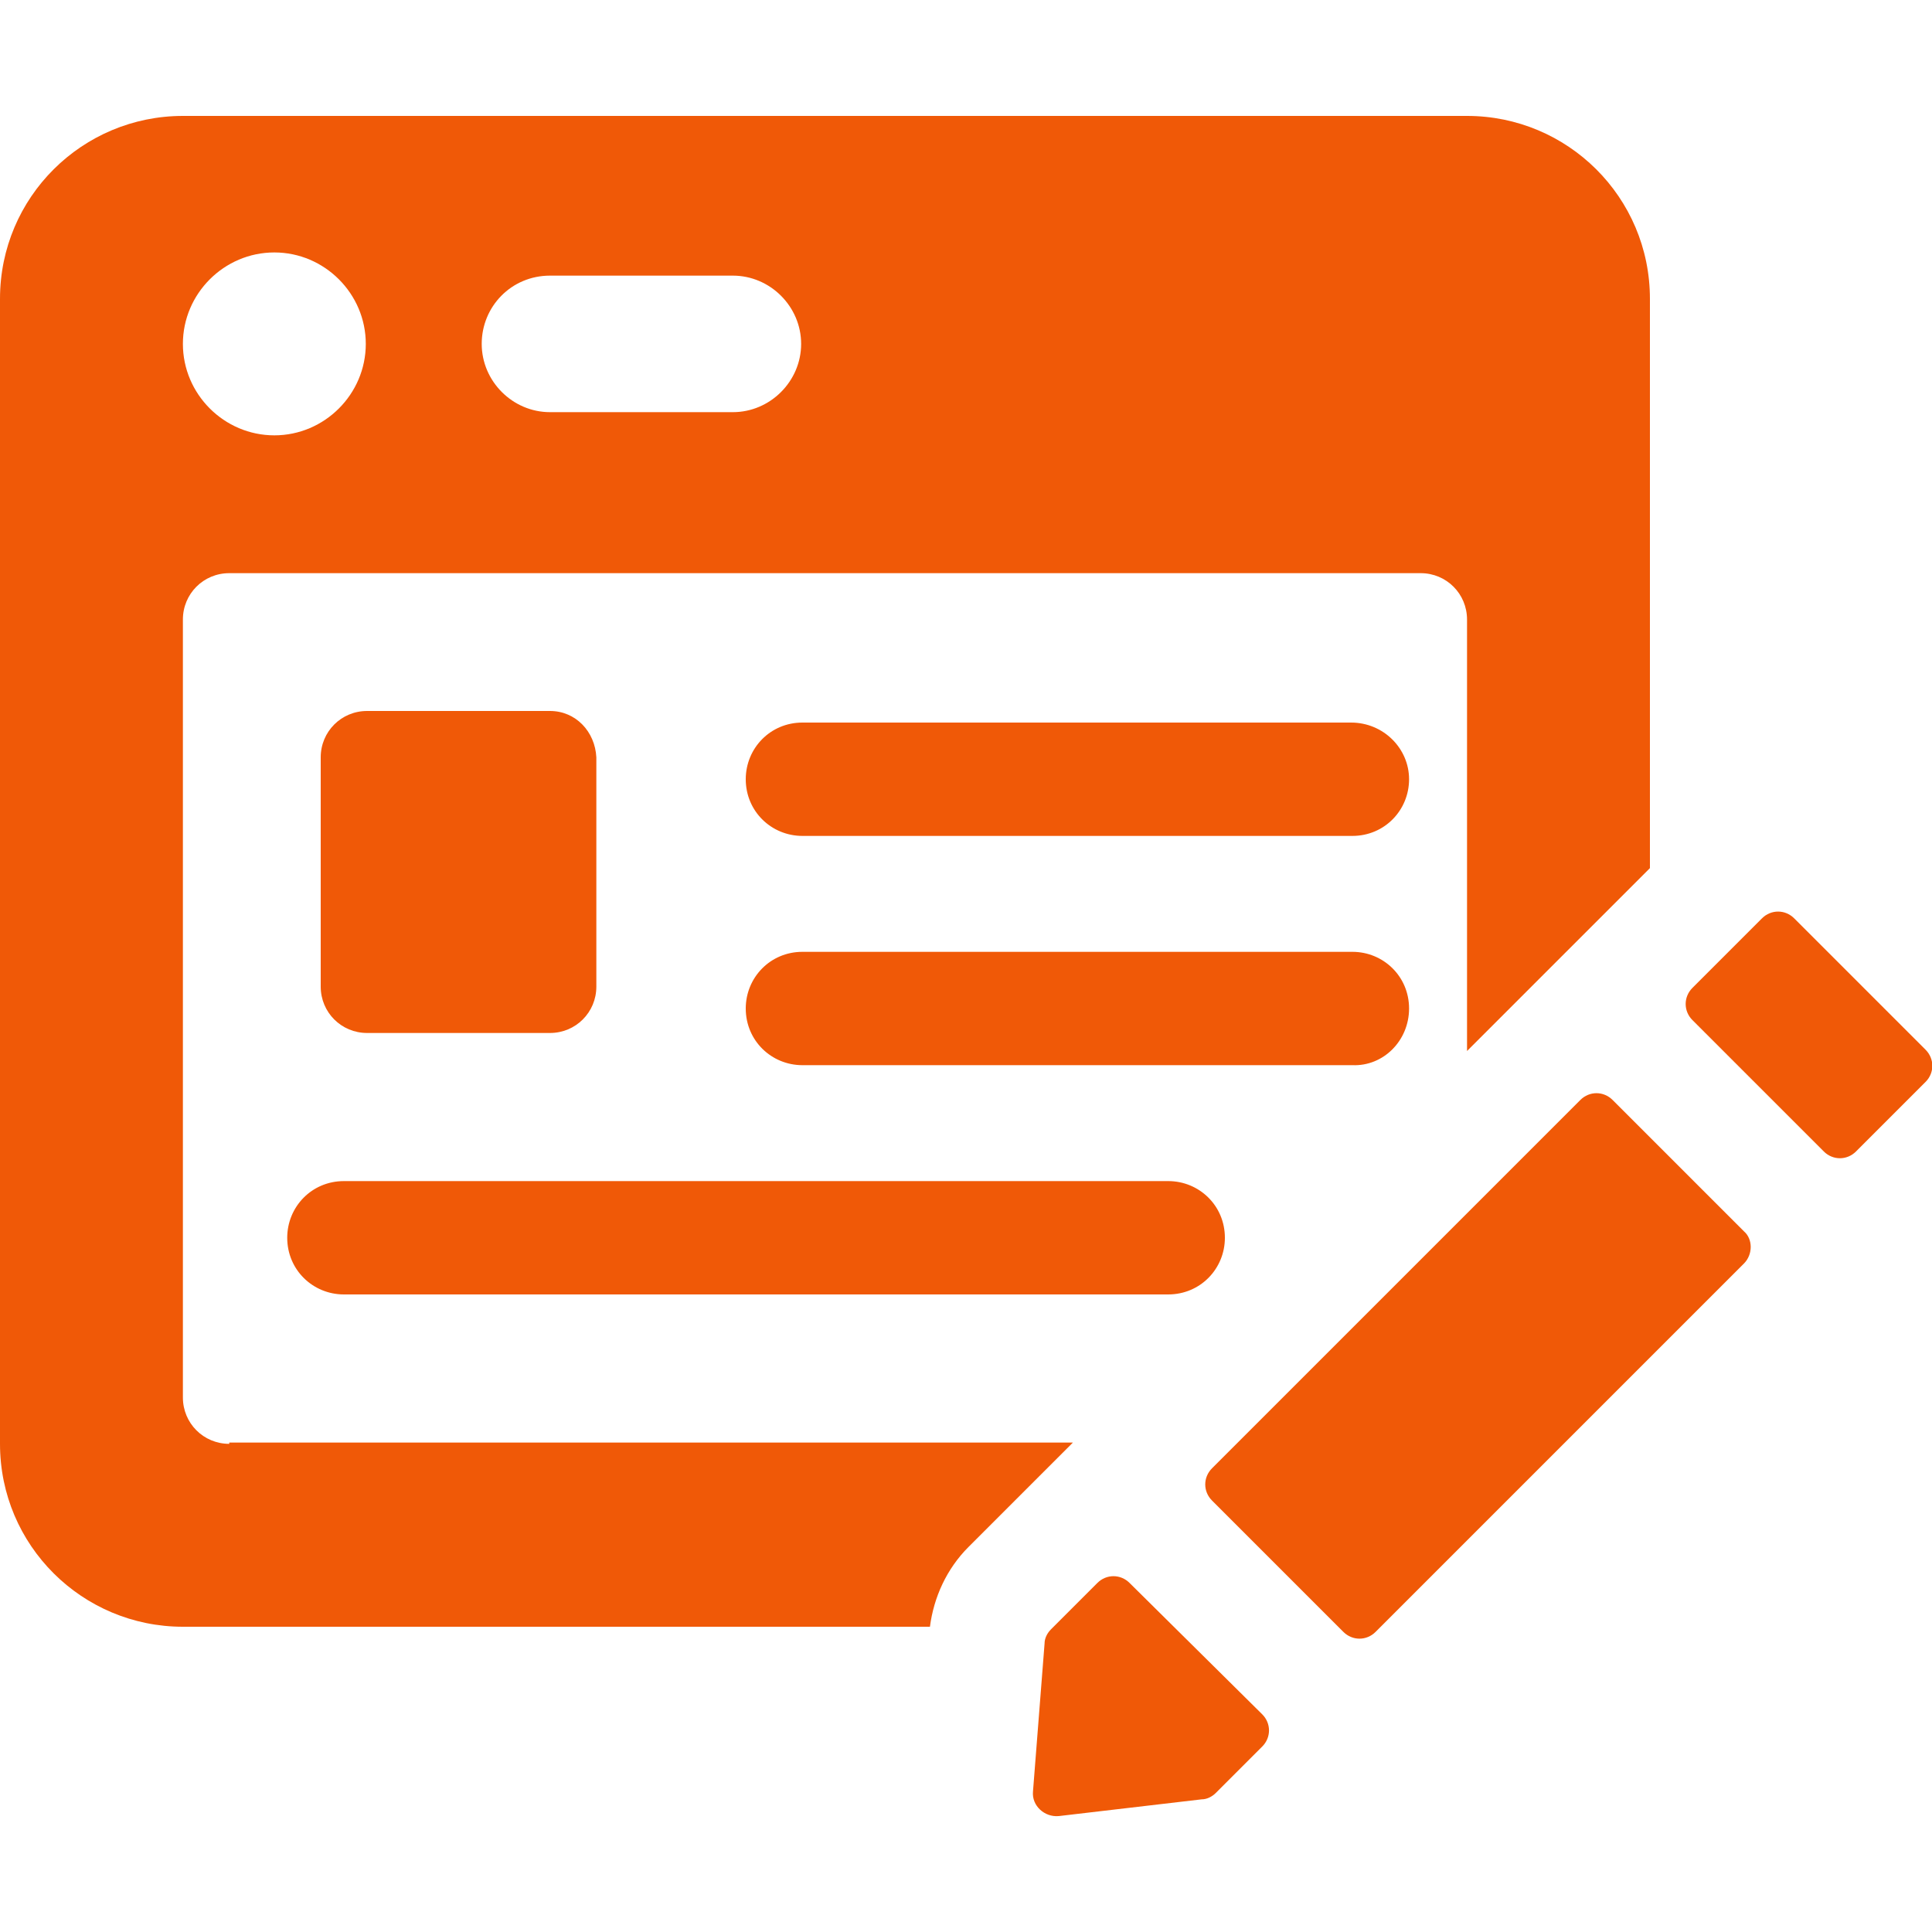 <?xml version="1.0" encoding="utf-8"?>
<!-- Generator: Adobe Illustrator 19.0.0, SVG Export Plug-In . SVG Version: 6.00 Build 0)  -->
<svg version="1.1" id="圖層_1" xmlns="http://www.w3.org/2000/svg" xmlns:xlink="http://www.w3.org/1999/xlink" x="0px" y="0px"
	 viewBox="0 0 150 150" style="enable-background:new 0 0 150 150;" xml:space="preserve">
<style type="text/css">
	.st0{fill:#F05907;}
</style>
<g id="XMLID_41_">
	<g id="XMLID_42_">
		<g id="XMLID_43_">
			<g id="XMLID_44_">
				<g id="XMLID_45_">
					<path id="XMLID_49_" class="st0" d="M109.4,78.3c0-2.5-2-4.4-4.4-4.4H62.3c-2.5,0-4.4,2-4.4,4.4c0,2.5,2,4.4,4.4,4.4h42.7
						C107.4,82.8,109.4,80.8,109.4,78.3z M17.8,112.1c-2,0-3.6-1.6-3.6-3.6V48.1c0-2,1.6-3.6,3.6-3.6h92.5c2,0,3.6,1.6,3.6,3.6v33.5
						l14.2-14.2V23.2c0-7.9-6.4-14.2-14.2-14.2H14.2C6.4,9,0,15.3,0,23.2v88.9c0,7.9,6.4,14.2,14.2,14.2h58c0.3-2.3,1.3-4.5,3-6.2
						c1.3-1.3,4.9-4.9,4.9-4.9l3.2-3.2H17.8z M42.7,21.4h14.2c2.9,0,5.3,2.4,5.3,5.3c0,2.9-2.4,5.3-5.3,5.3H42.7
						c-2.9,0-5.3-2.4-5.3-5.3C37.4,23.8,39.7,21.4,42.7,21.4z M21.3,19.6c3.9,0,7.1,3.2,7.1,7.1c0,3.9-3.2,7.1-7.1,7.1
						s-7.1-3.2-7.1-7.1C14.2,22.8,17.4,19.6,21.3,19.6z M135.4,95.6l-10.2-10.2c-0.7-0.7-1.8-0.7-2.5,0l-28.6,28.6
						c-0.7,0.7-0.7,1.8,0,2.5l10.2,10.2c0.7,0.7,1.8,0.7,2.5,0l28.6-28.6C136.1,97.4,136.1,96.2,135.4,95.6z M87.7,122.9
						c-0.7-0.7-1.8-0.7-2.5,0c-1.2,1.2-2.8,2.8-3.6,3.6c-0.3,0.3-0.5,0.7-0.5,1.1l-0.9,11.5c-0.1,1.1,0.9,2,2,1.9l11.1-1.3
						c0.4,0,0.8-0.2,1.1-0.5l3.6-3.6c0.7-0.7,0.7-1.8,0-2.5L87.7,122.9z M26.7,91.7c-2.5,0-4.4,2-4.4,4.4c0,2.5,2,4.4,4.4,4.4h64
						c2.5,0,4.4-2,4.4-4.4c0-2.5-2-4.4-4.4-4.4H26.7z M104.9,56.1H62.3c-2.5,0-4.4,2-4.4,4.4c0,2.5,2,4.4,4.4,4.4h42.7
						c2.5,0,4.4-2,4.4-4.4C109.4,58.1,107.4,56.1,104.9,56.1z"/>
					<path id="XMLID_46_" class="st0" d="M42.7,55.2H28.5c-2,0-3.6,1.6-3.6,3.6v17.8c0,2,1.6,3.6,3.6,3.6h14.2c2,0,3.6-1.6,3.6-3.6
						V58.8C46.2,56.8,44.7,55.2,42.7,55.2z M149.5,81.5l-10.2-10.2c-0.7-0.7-1.8-0.7-2.5,0l-5.4,5.4c-0.7,0.7-0.7,1.8,0,2.5
						l10.2,10.2c0.7,0.7,1.8,0.7,2.5,0l5.4-5.4C150.2,83.3,150.2,82.2,149.5,81.5z"/>
				</g>
			</g>
		</g>
	</g>
</g>
</svg>
